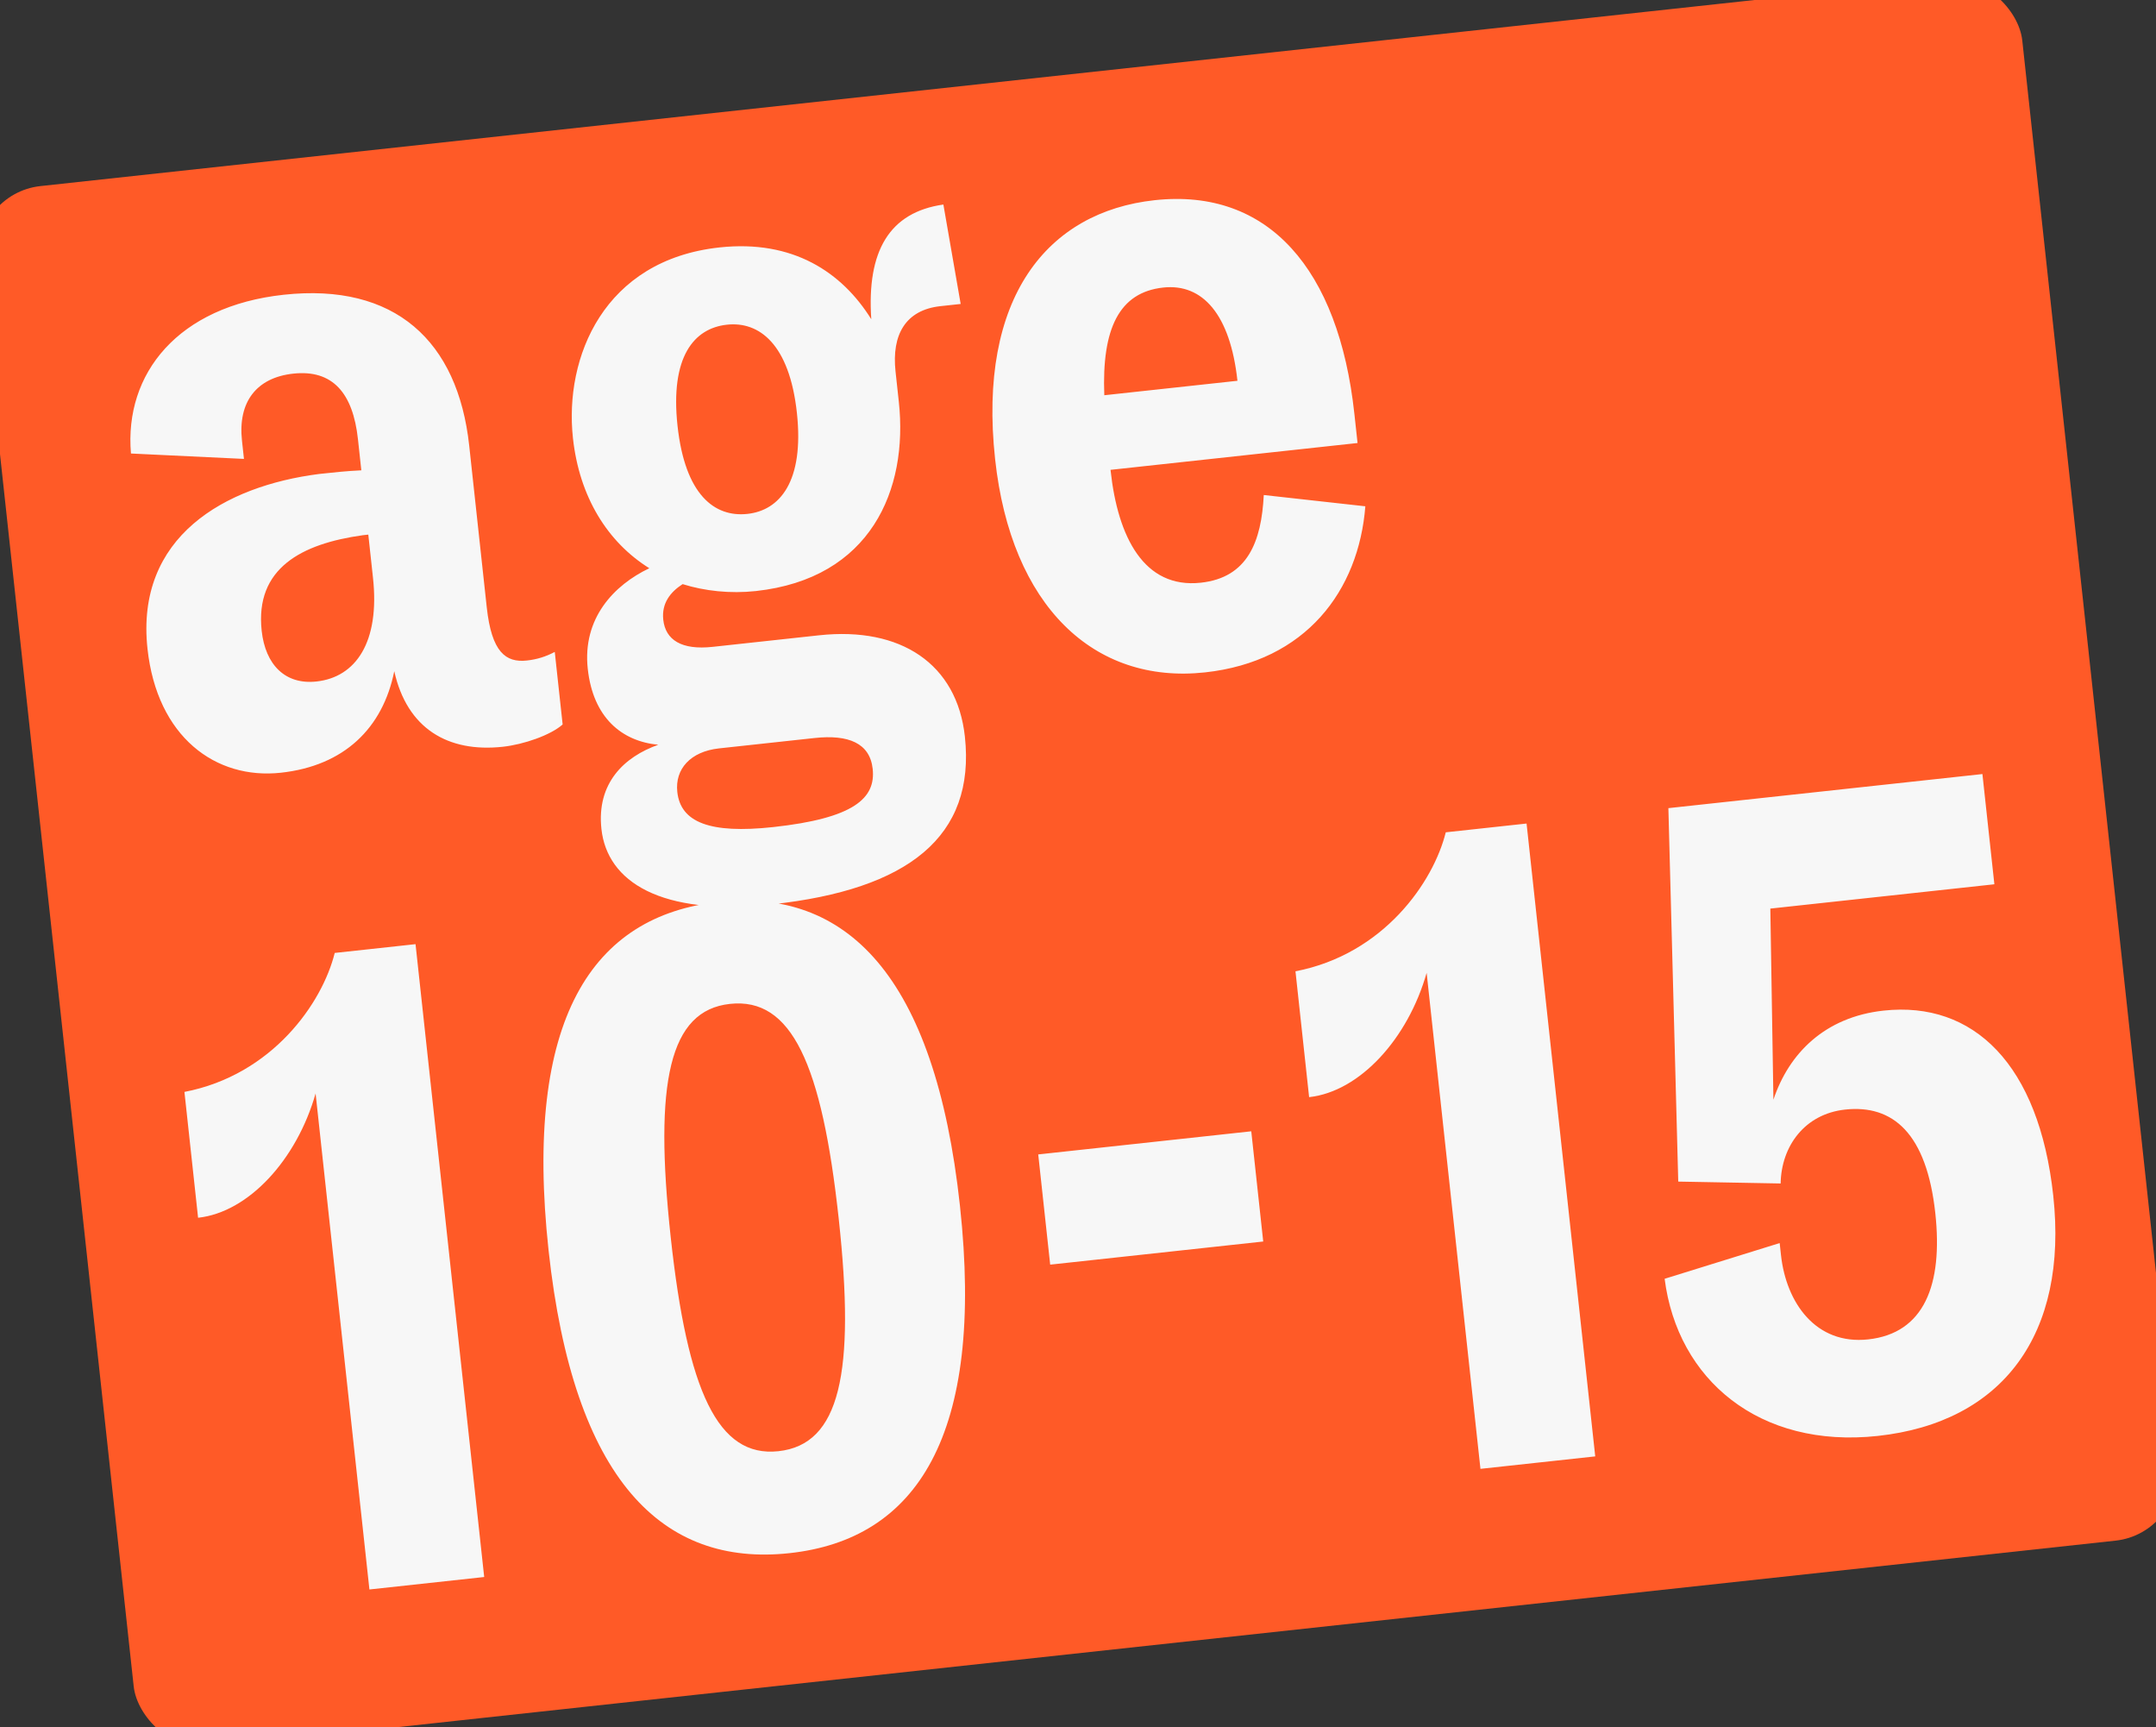 <?xml version="1.0" encoding="UTF-8"?> <svg xmlns="http://www.w3.org/2000/svg" width="437" height="350" viewBox="0 0 437 350" fill="none"><rect x="0" y="0" width="437" height="350" fill="#333333" stroke="none"/> <rect x="-5.73" y="39.219" width="416.545" height="318.259" rx="14.012" transform="rotate(-6.194 -5.73 39.219)" fill="#FF5A27"></rect> <path d="M106.797 133.843C102.516 134.308 99.648 132.171 98.658 123.051L95.103 90.294C92.8 69.077 80.033 57.281 57.513 59.725C36.109 62.048 25.158 75.665 26.544 91.898L49.448 92.99L49.044 89.267C48.195 81.451 51.991 76.519 59.436 75.711C67.439 74.842 71.541 79.67 72.551 88.976L73.238 95.304C70.24 95.441 67.634 95.724 64.656 96.047C45.526 98.5 27.431 108.749 29.895 131.456C31.835 149.323 43.7 158.016 56.914 156.582C69.757 155.188 77.591 147.558 79.915 136.007C82.491 147.592 90.748 152.533 101.915 151.321C106.196 150.856 111.638 148.947 114.041 146.803L112.445 132.1C110.665 133.047 108.844 133.621 106.797 133.843ZM64.135 138.097C57.807 138.784 53.786 134.701 53.039 127.814C51.665 115.158 61.105 110.179 73.535 108.453L74.652 108.332L75.601 117.08C77.015 130.108 72.139 137.228 64.135 138.097ZM138.361 118.365C142.844 119.762 147.99 120.333 153.202 119.768C176.467 117.243 184.12 99.275 182.181 81.408L181.515 75.266C180.706 67.822 183.552 62.805 190.624 62.037L194.719 61.593L191.214 41.447C180.273 43.011 175.664 50.856 176.6 64.689C170.67 55.164 160.722 48.523 145.833 50.139C122.382 52.684 114.352 72.387 116.129 88.765C117.422 100.677 123.126 109.85 131.609 115.144C124.447 118.557 118.021 125.281 119.132 135.517C120.203 145.382 126 150.213 133.42 150.914C126.529 153.357 120.892 158.677 121.903 167.983C123.054 178.591 133.807 185.71 156.513 183.246C184.059 180.256 197.773 169.54 195.571 149.253C193.975 134.55 182.603 126.934 166.038 128.731L144.449 131.075C138.12 131.762 134.88 129.665 134.436 125.571C134.072 122.22 135.897 119.951 138.361 118.365ZM147.344 65.793C153.858 65.086 160.007 69.692 161.522 83.65C163.037 97.609 158.019 103.427 151.505 104.134C144.805 104.861 138.842 100.235 137.327 86.276C135.812 72.318 140.643 66.52 147.344 65.793ZM165.096 149.548C171.983 148.8 176.32 150.589 176.885 155.801C177.532 161.757 173.076 165.818 156.698 167.596C143.856 168.99 137.949 166.618 137.282 160.476C136.777 155.823 139.97 152.275 145.74 151.649L165.096 149.548ZM256.155 100.308C255.676 109.775 252.888 117.045 243.396 118.076C231.856 119.328 226.57 108.792 225.115 95.391L225.095 95.205L275.161 89.771L274.515 83.815C271.343 54.595 257.12 38.06 234.041 40.565C212.266 42.929 198.142 60.28 201.698 93.037C204.93 122.816 221.718 138.695 244.238 136.25C264.711 134.028 275.395 119.687 276.741 102.593L256.155 100.308ZM235.774 58.267C243.777 57.398 249.364 63.759 250.818 77.16L223.831 80.089C223.307 66.587 226.841 59.236 235.774 58.267ZM67.845 193.098C65.359 203.16 55.275 217.813 37.383 221.261L40.15 246.759C50.387 245.648 60.151 234.985 63.969 221.577L74.877 322.081L98.142 319.556L84.224 191.32L67.845 193.098ZM160.032 314.722C185.716 311.934 199.642 291.026 194.571 244.311C189.481 197.409 171.394 179.976 145.71 182.764C120.025 185.551 106.1 206.459 111.19 253.36C116.261 300.076 134.348 317.509 160.032 314.722ZM157.79 294.062C145.506 295.396 139.338 281.942 135.944 250.674C132.53 219.22 135.668 204.756 147.952 203.423C160.422 202.069 166.59 215.523 170.004 246.977C173.398 278.245 170.26 292.709 157.79 294.062ZM256.043 251.574L253.619 229.24L210.439 233.926L212.863 256.26L256.043 251.574ZM293.041 168.656C290.555 178.718 280.471 193.371 262.579 196.819L265.346 222.318C275.583 221.206 285.347 210.543 289.165 197.135L300.073 297.639L323.338 295.114L309.42 166.878L293.041 168.656ZM381.786 204.784C369.875 206.076 362.579 213.459 359.454 222.837L358.828 184.113L404.241 179.184L401.817 156.85L338.165 163.758L340.164 239.431L360.92 239.814C361.042 232.269 365.793 225.727 373.982 224.838C383.66 223.788 390.509 229.635 392.267 245.828C393.842 260.345 390.013 270.176 378.66 271.408C368.051 272.56 362.036 263.985 360.986 254.307L360.723 251.888L337.405 259.126C340 279.559 356.586 293.577 380.595 290.971C405.907 288.224 419.225 270.395 416.175 242.291C413.286 215.676 400.026 202.804 381.786 204.784Z" fill="#F7F7F7"></path> </svg> 